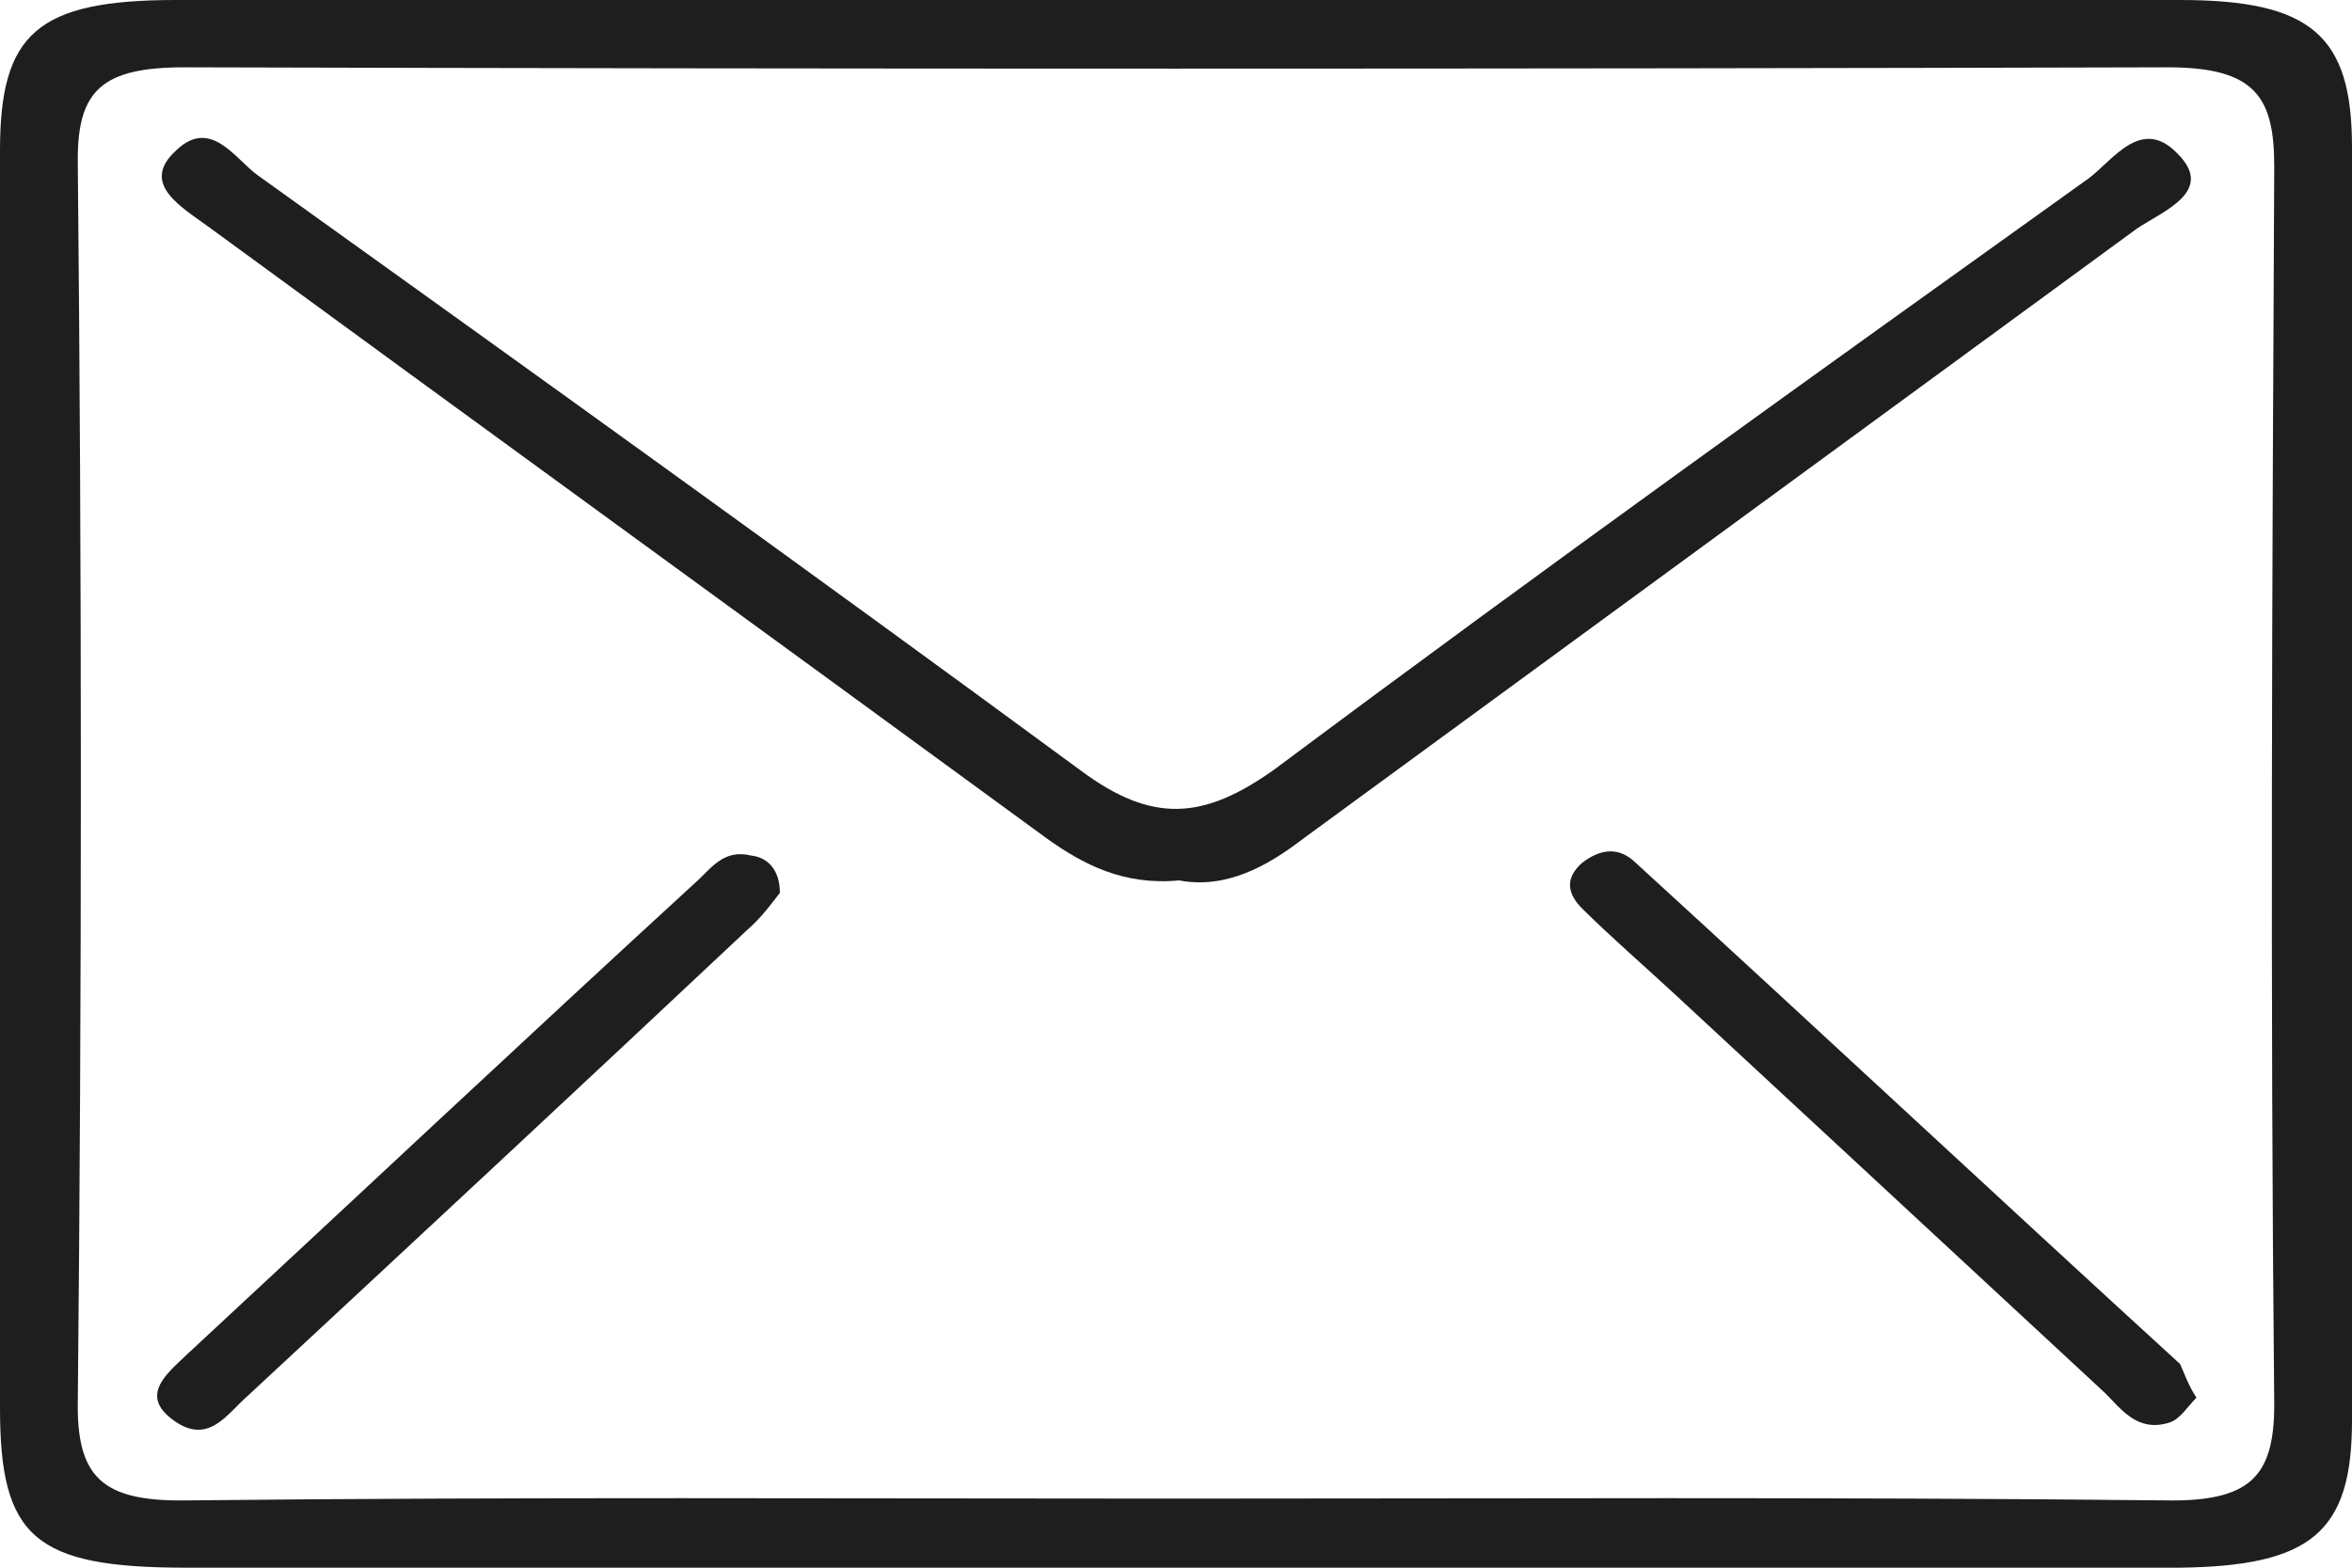 <svg xmlns="http://www.w3.org/2000/svg" width="48" height="32" viewBox="0 0 48 32" fill="none"><g clip-path="url(#clip0_19_537)"><path d="M24.021 32C17.295 32 10.527 32 3.802 32C0.71 32 0 31.385 0 28.746C0 20.176 0 11.643 0 3.073C0 0.687 0.752 0 3.593 0C17.212 0 30.83 0 44.491 0C47.164 0 48 0.723 48 3.001C48 11.679 48 20.321 48 28.999C48 31.277 47.164 31.964 44.491 32C37.681 32 30.872 32 24.021 32ZM23.937 30.59C30.663 30.59 37.431 30.554 44.157 30.626C45.911 30.662 46.413 30.156 46.413 28.673C46.329 20.249 46.371 11.824 46.413 3.399C46.413 1.989 46.037 1.374 44.24 1.374C30.705 1.41 17.212 1.41 3.76 1.374C2.089 1.374 1.587 1.844 1.587 3.254C1.671 11.715 1.671 20.212 1.587 28.71C1.587 30.228 2.172 30.662 3.885 30.626C10.569 30.554 17.253 30.59 23.937 30.59Z" fill="#1E1E1E"></path><path d="M24.062 17.971C22.934 18.079 22.099 17.645 21.347 17.103C15.666 12.945 9.984 8.823 4.303 4.664C3.718 4.231 2.841 3.76 3.592 3.073C4.303 2.386 4.804 3.254 5.263 3.58C10.861 7.593 16.501 11.643 22.057 15.729C23.519 16.814 24.564 16.741 26.026 15.693C31.498 11.607 37.055 7.629 42.611 3.652C43.112 3.29 43.697 2.35 44.449 3.146C45.201 3.905 44.156 4.303 43.613 4.664C37.932 8.823 32.25 12.981 26.569 17.139C25.859 17.681 25.023 18.151 24.062 17.971Z" fill="#1E1E1E"></path><path d="M44.825 28.529C44.616 28.746 44.491 28.963 44.282 29.035C43.614 29.252 43.28 28.746 42.945 28.42C40.021 25.709 37.097 22.997 34.131 20.249C33.504 19.67 32.877 19.128 32.293 18.549C32 18.26 31.917 17.934 32.293 17.609C32.669 17.32 33.045 17.284 33.379 17.609C37.097 21.008 40.773 24.443 44.491 27.842C44.575 28.023 44.658 28.276 44.825 28.529Z" fill="#1E1E1E"></path><path d="M15.916 18.224C15.749 18.441 15.54 18.73 15.248 18.983C11.864 22.165 8.48 25.311 5.055 28.493C4.637 28.854 4.261 29.505 3.551 28.999C2.841 28.493 3.384 28.059 3.801 27.661C7.269 24.443 10.694 21.225 14.162 18.043C14.496 17.754 14.747 17.32 15.331 17.464C15.666 17.501 15.916 17.754 15.916 18.224Z" fill="#1E1E1E"></path></g><defs><clipPath id="clip0_19_537"><rect width="48" height="32" fill="white"></rect></clipPath></defs></svg>